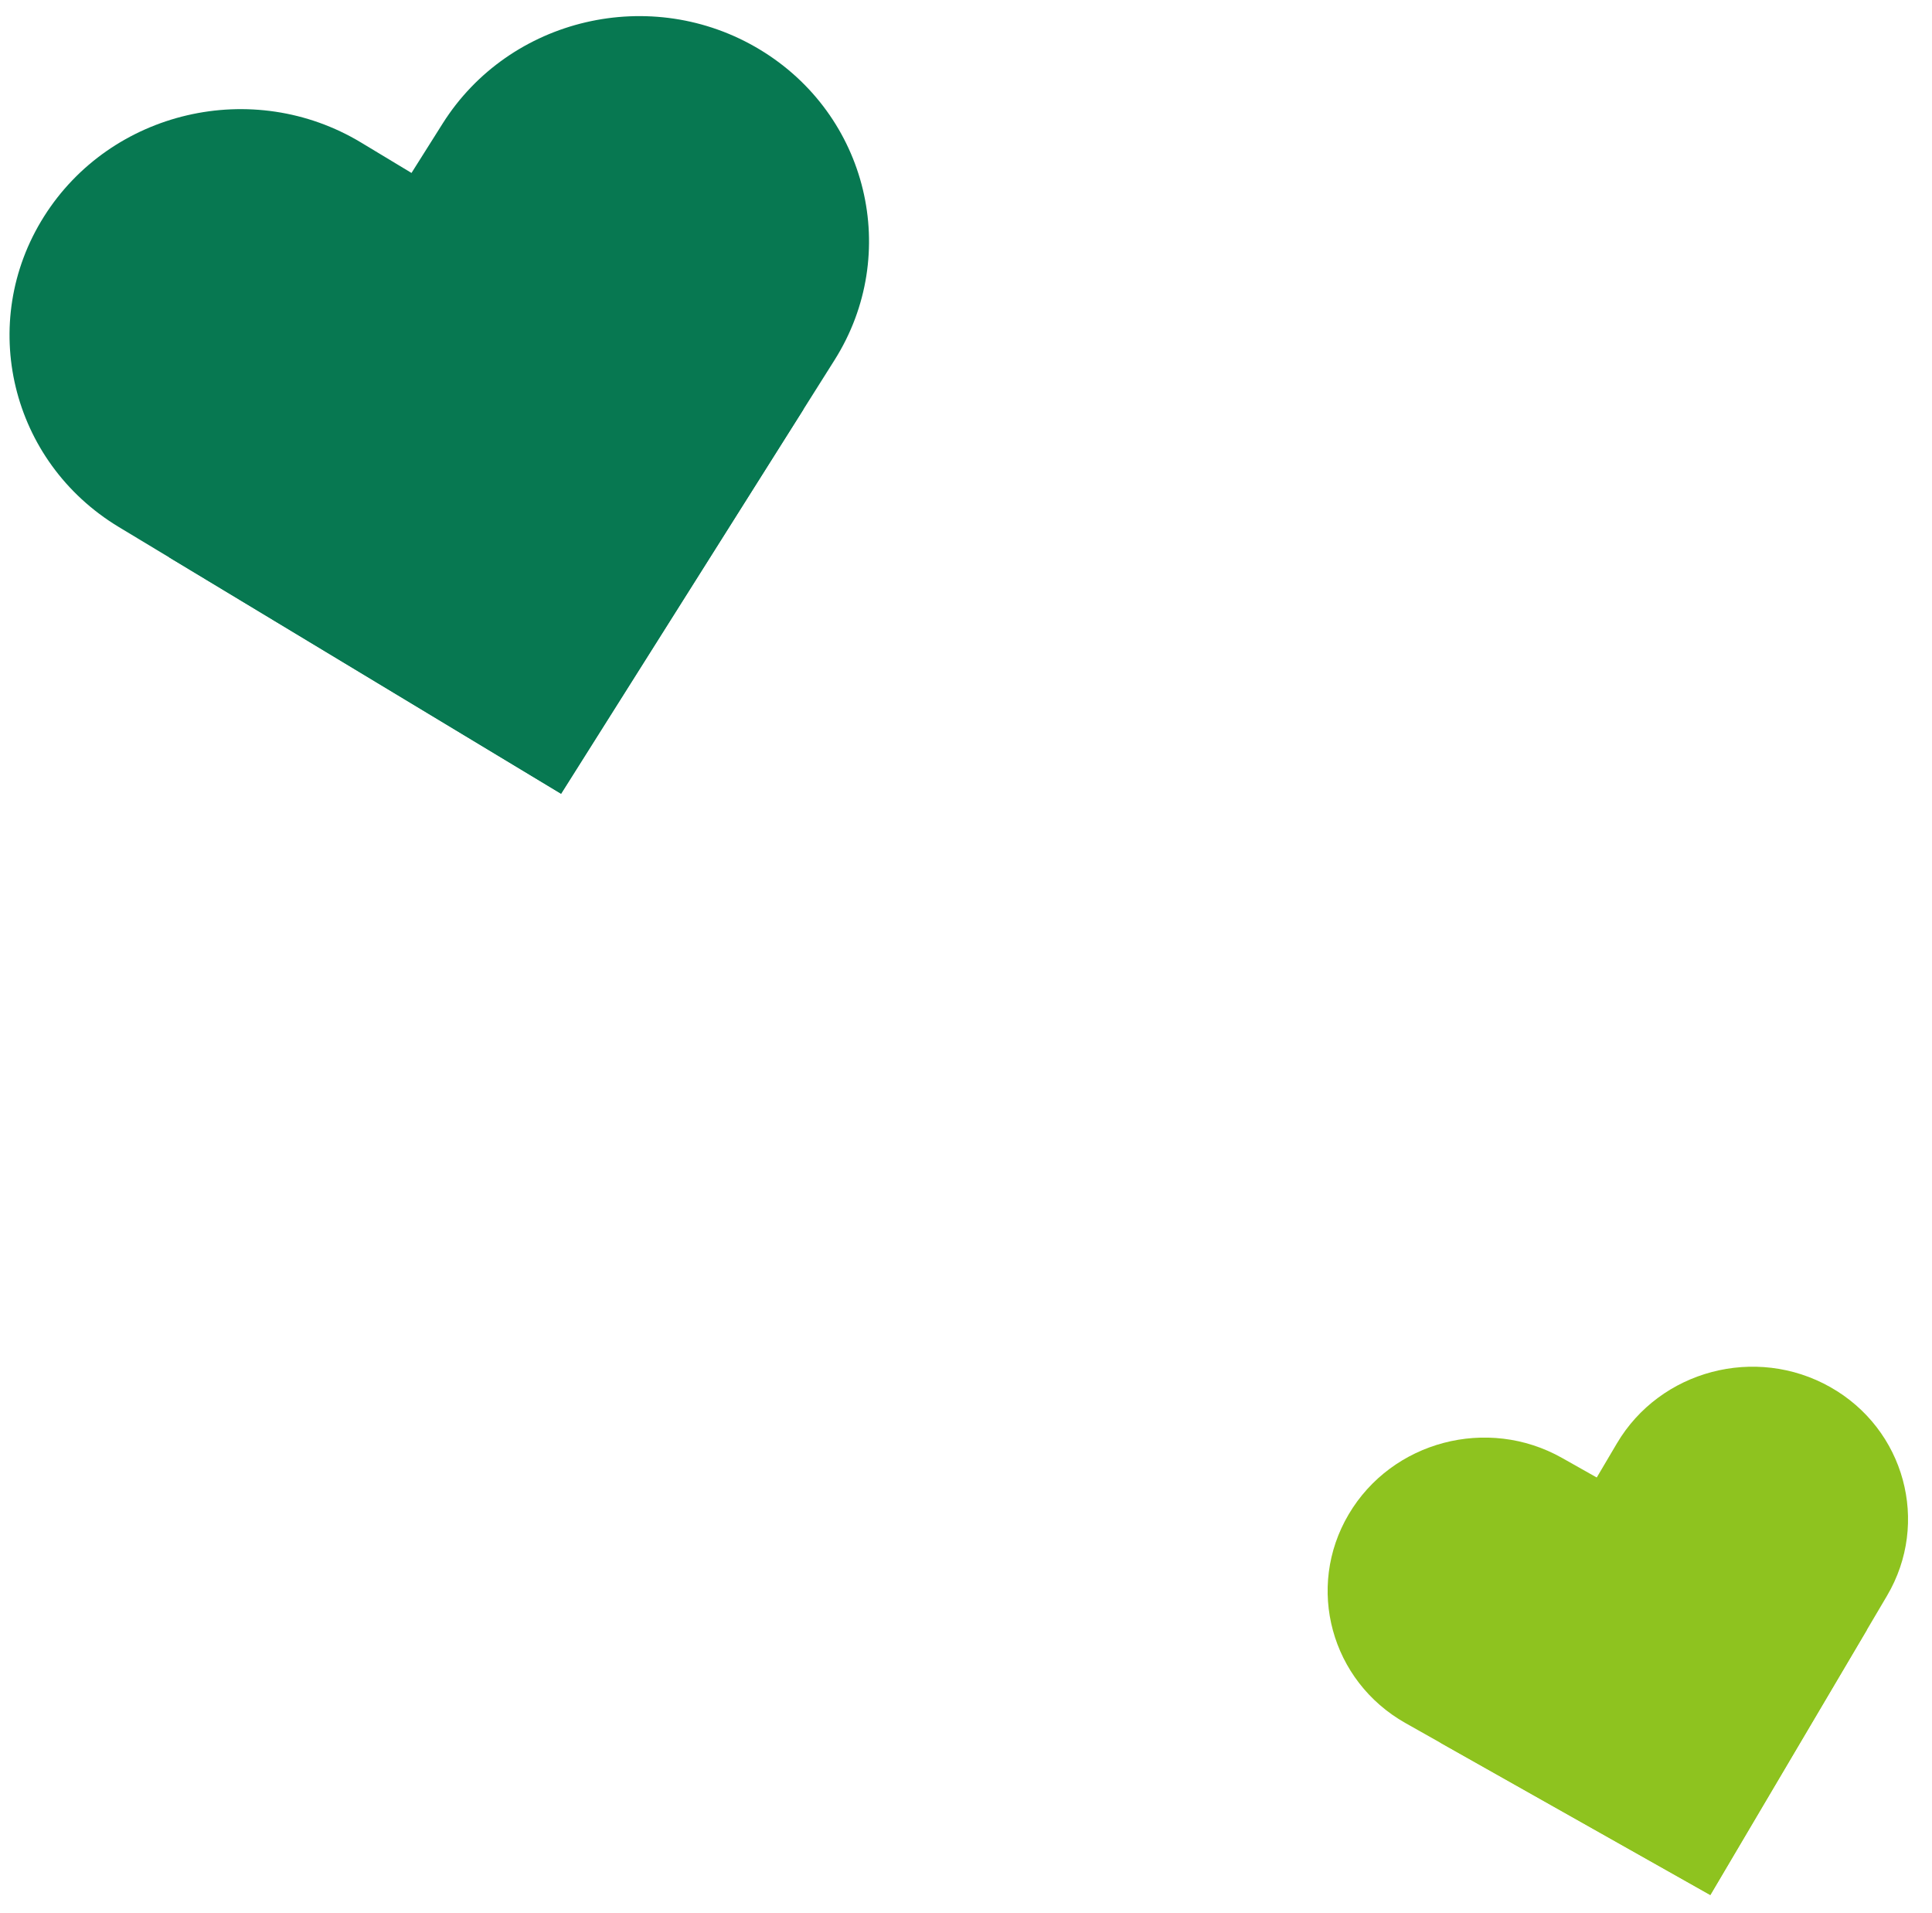 <svg width="100" height="99" viewBox="0 0 100 99" fill="none" xmlns="http://www.w3.org/2000/svg">
<mask id="mask0_1586_4759" style="mask-type:alpha" maskUnits="userSpaceOnUse" x="68" y="70" width="32" height="29">
<rect x="68" y="70" width="32" height="29" fill="black"/>
</mask>
<g mask="url(#mask0_1586_4759)">
<path d="M69.808 78.368C72.044 74.581 76.992 73.273 80.85 75.449L96.629 84.347L88.525 98.069L72.747 89.171C68.888 86.995 67.571 82.154 69.808 78.368Z" fill="#8EC31F"/>
<path d="M94.731 71.781C98.59 73.957 99.907 78.798 97.671 82.584L88.527 98.069L74.544 90.183L83.689 74.699C85.925 70.912 90.873 69.605 94.731 71.781Z" fill="#8EC31F"/>
</g>
<mask id="mask1_1586_4759" style="mask-type:alpha" maskUnits="userSpaceOnUse" x="0" y="0" width="46" height="42">
<rect width="46" height="42" fill="black"/>
</mask>
<g mask="url(#mask1_1586_4759)">
<path d="M2.276 11.208C5.737 5.718 13.093 4.002 18.692 7.378L41.585 21.184L29.04 41.077L6.147 27.272C0.548 23.895 -1.186 16.698 2.276 11.208Z" fill="#077851"/>
<path d="M39.327 2.564C44.926 5.94 46.66 13.138 43.199 18.628L29.042 41.077L8.755 28.842L22.911 6.394C26.373 0.904 33.729 -0.812 39.327 2.564Z" fill="#077851"/>
</g>
</svg>
